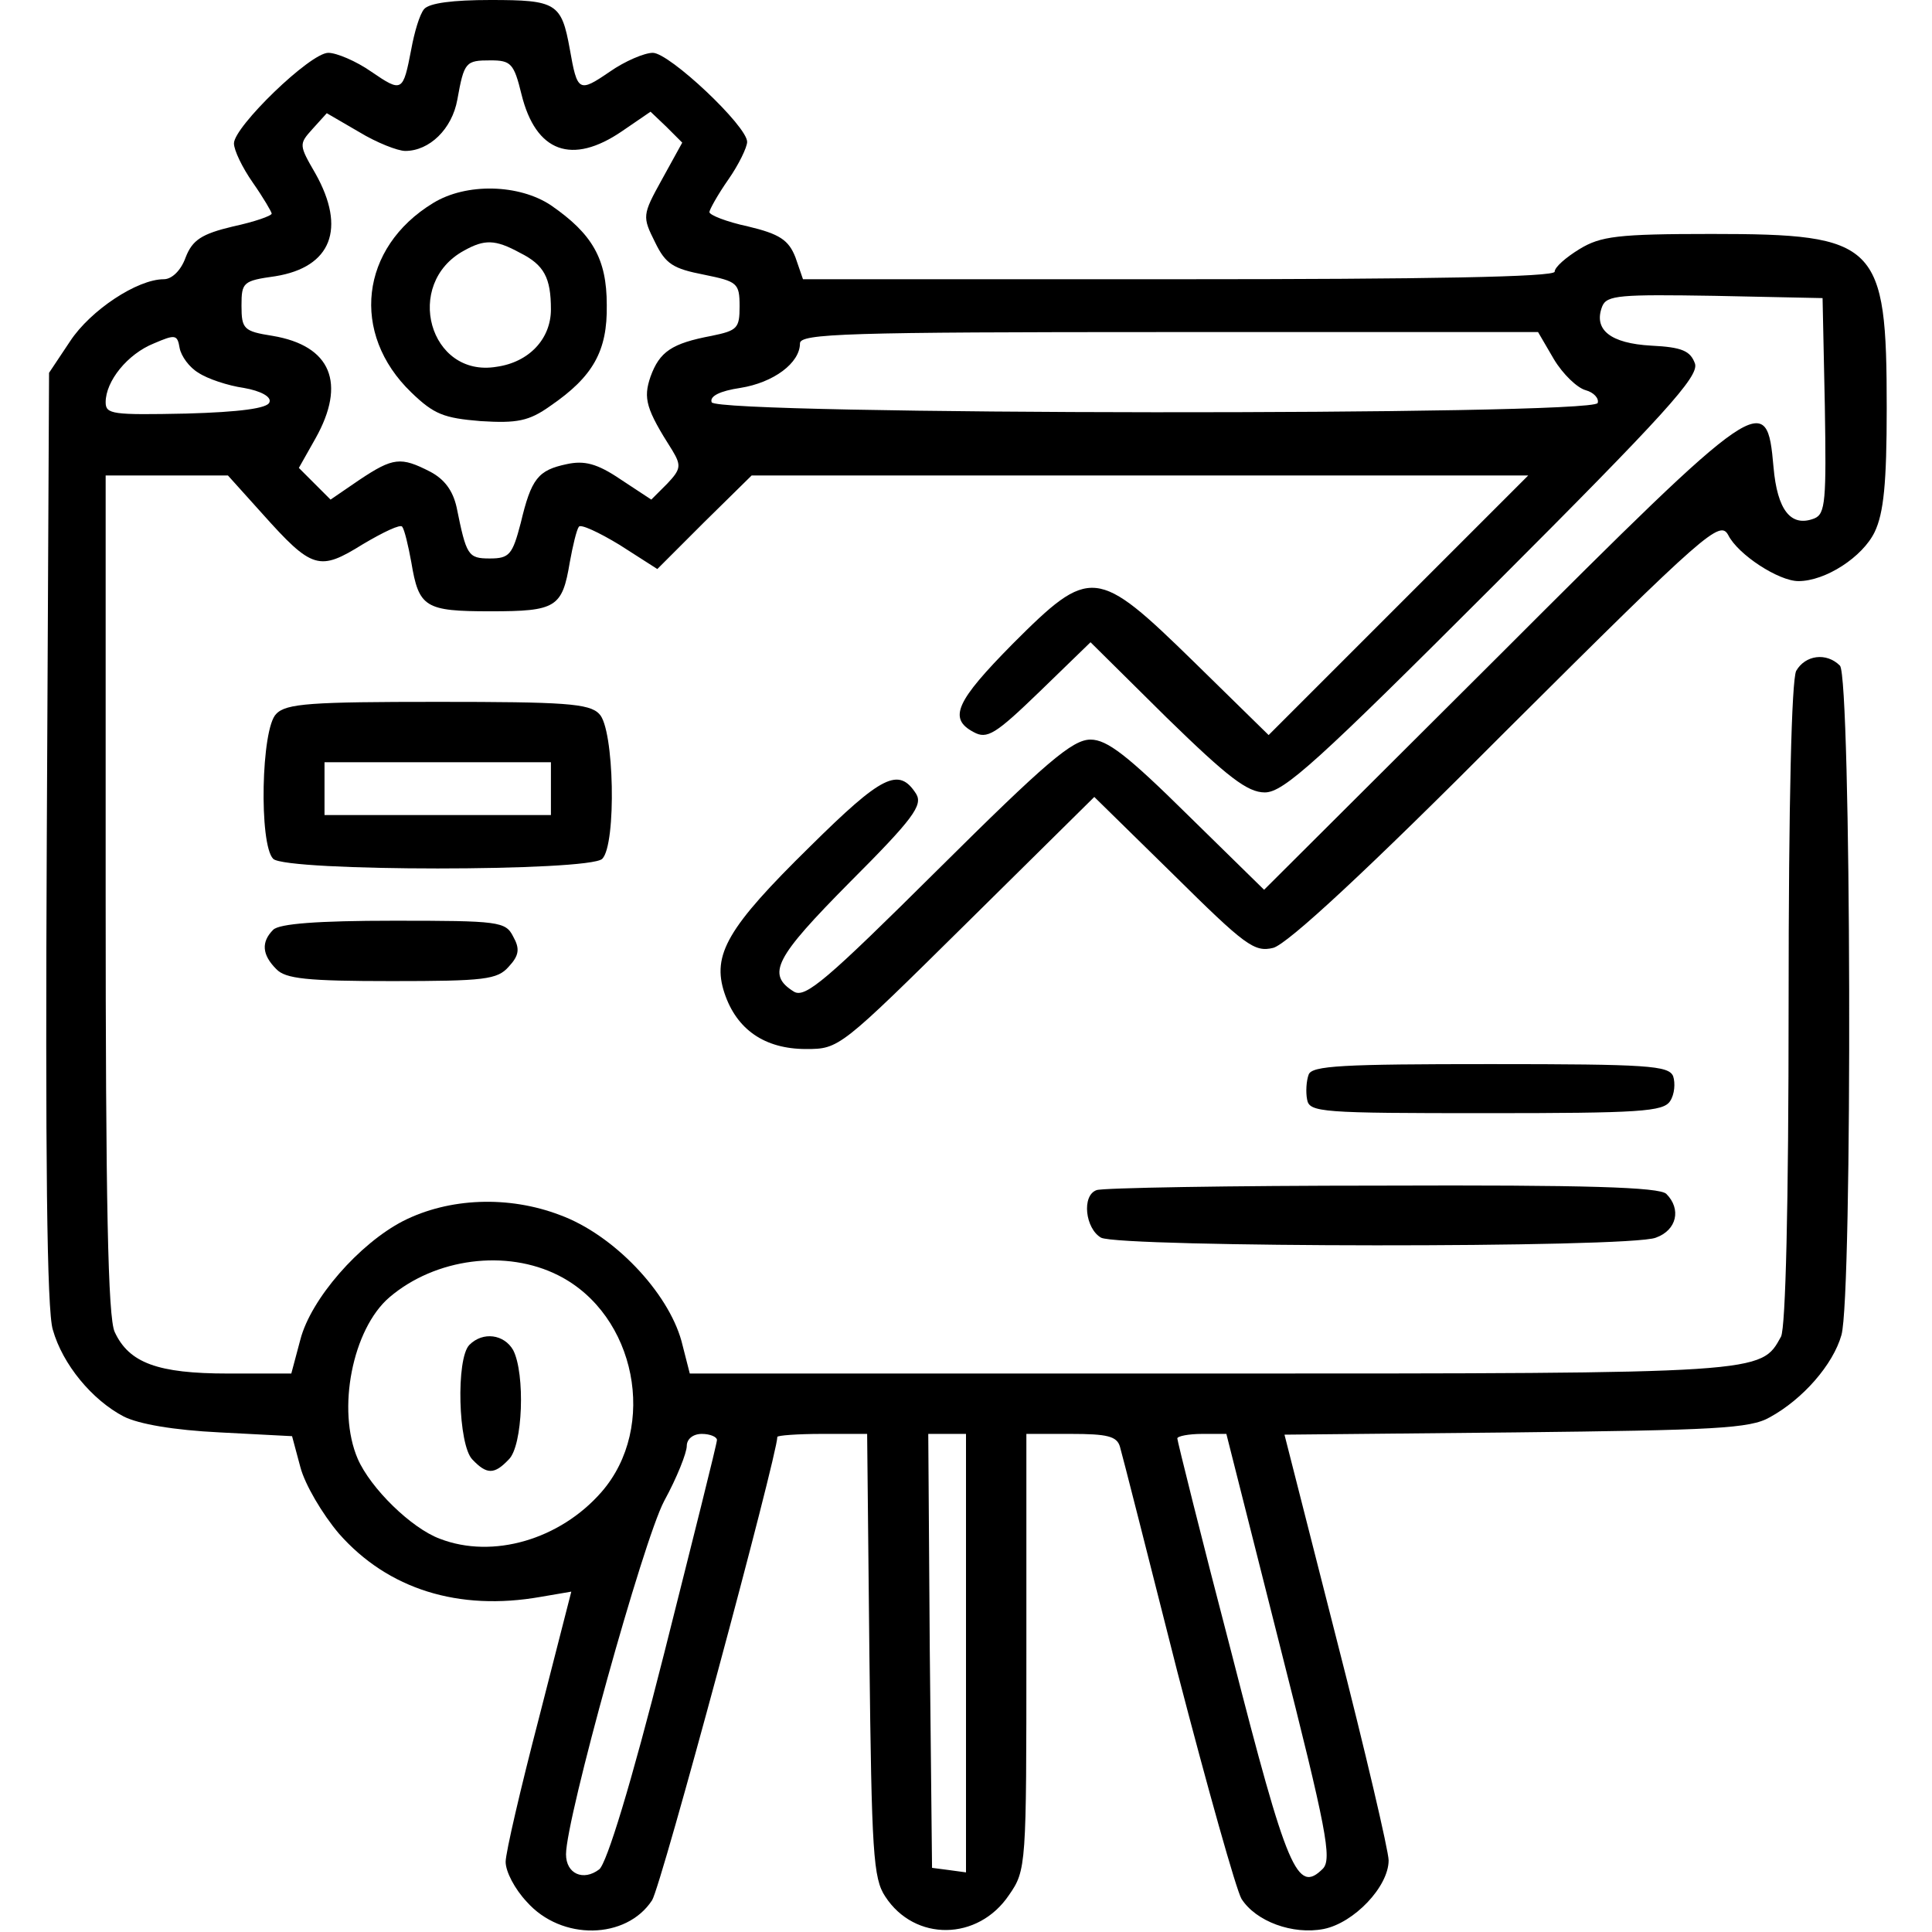 <?xml version="1.0" standalone="no"?>
<!DOCTYPE svg PUBLIC "-//W3C//DTD SVG 20010904//EN"
 "http://www.w3.org/TR/2001/REC-SVG-20010904/DTD/svg10.dtd">
<svg version="1.0" xmlns="http://www.w3.org/2000/svg"
 width="256pt" height="256pt" viewBox="0 0 256 256"
 preserveAspectRatio="xMidYMid meet">

<g transform="translate(0,256) scale(0.1,-0.1)"
fill="#000000" stroke="none">
<path d="M562 2548 c-6 -7 -13 -31 -17 -53 -11 -57 -12 -58 -53 -30 -20 14
-46 25 -57 25 -24 0 -125 -98 -125 -120 0 -9 11 -32 25 -52 14 -20 25 -39 25
-41 0 -3 -23 -11 -51 -17 -42 -10 -54 -18 -63 -41 -6 -17 -18 -29 -29 -29 -35
0 -97 -41 -124 -82 l-28 -42 -3 -615 c-2 -421 0 -628 8 -653 13 -46 52 -93 94
-115 20 -10 66 -18 127 -21 l96 -5 11 -41 c6 -23 29 -62 51 -88 65 -74 159
-103 267 -84 l41 7 -43 -168 c-24 -92 -44 -178 -44 -190 0 -13 12 -36 28 -53
46 -52 132 -50 166 2 12 18 166 590 166 614 0 2 27 4 59 4 l60 0 3 -293 c3
-262 5 -296 21 -320 39 -60 123 -59 164 2 23 33 23 39 23 322 l0 289 59 0 c48
0 61 -3 65 -17 3 -10 37 -144 76 -298 40 -154 78 -289 85 -301 19 -30 68 -48
109 -40 40 8 86 56 86 91 0 12 -31 145 -69 293 l-69 271 306 3 c263 3 311 5
337 20 44 24 84 70 95 109 15 52 13 872 -2 887 -18 18 -46 14 -58 -7 -6 -13
-10 -170 -10 -441 0 -270 -4 -428 -10 -441 -27 -49 -20 -49 -757 -49 l-689 0
-11 43 c-18 65 -90 141 -161 167 -68 26 -147 23 -208 -8 -58 -30 -122 -103
-136 -157 l-12 -45 -84 0 c-93 0 -131 14 -150 55 -9 19 -12 172 -12 580 l0
555 81 0 81 0 45 -50 c67 -75 76 -77 134 -41 27 16 50 27 52 23 3 -4 8 -25 12
-47 10 -60 18 -65 105 -65 87 0 95 5 105 65 4 22 9 43 12 47 2 4 26 -7 54 -24
l50 -32 62 62 63 62 514 0 515 0 -172 -172 -172 -172 -99 97 c-129 126 -137
127 -240 24 -75 -76 -86 -99 -52 -117 18 -10 29 -3 88 54 l67 65 101 -100 c81
-79 107 -99 130 -99 25 0 70 41 303 274 228 228 272 277 267 294 -6 17 -17 22
-58 24 -54 3 -77 21 -65 52 6 15 24 16 149 14 l143 -3 3 -143 c2 -125 1 -143
-14 -149 -31 -12 -49 11 -54 68 -9 102 -15 99 -364 -250 l-311 -310 -101 99
c-80 79 -107 100 -129 100 -24 0 -59 -30 -202 -172 -148 -147 -176 -171 -191
-162 -37 23 -25 45 74 145 84 84 97 102 88 117 -23 36 -45 25 -141 -70 -109
-107 -130 -143 -113 -194 16 -48 53 -74 108 -74 44 0 45 1 213 167 l169 167
105 -103 c95 -94 107 -103 132 -97 19 5 124 102 309 288 266 265 283 279 294
259 13 -26 67 -61 93 -61 36 0 85 32 101 65 12 25 16 65 16 164 0 219 -12 231
-232 231 -125 0 -147 -3 -175 -20 -18 -11 -33 -24 -33 -30 0 -7 -168 -10 -498
-10 l-498 0 -10 29 c-9 23 -21 31 -63 41 -28 6 -51 15 -51 19 0 3 11 23 25 43
14 20 25 43 25 50 0 21 -103 118 -125 118 -11 0 -37 -11 -57 -25 -41 -28 -43
-27 -53 30 -11 61 -18 65 -105 65 -50 0 -81 -4 -88 -12z m129 -113 c19 -77 67
-94 133 -49 l38 26 21 -20 21 -21 -27 -49 c-26 -47 -26 -49 -9 -83 14 -29 24
-35 65 -43 44 -9 47 -11 47 -42 0 -29 -3 -32 -37 -39 -53 -10 -69 -21 -81 -54
-10 -29 -6 -43 29 -98 12 -20 11 -25 -7 -44 l-21 -21 -41 27 c-31 21 -48 25
-71 20 -38 -8 -47 -19 -61 -78 -11 -42 -15 -47 -41 -47 -29 0 -31 4 -44 68 -5
22 -16 37 -35 47 -39 20 -49 19 -94 -11 l-38 -26 -21 21 -21 21 22 39 c41 73
21 123 -57 136 -38 6 -41 9 -41 40 0 31 2 33 45 39 74 12 94 63 53 136 -22 38
-22 39 -4 59 l19 21 43 -25 c23 -14 51 -25 61 -25 32 0 62 29 69 68 9 50 11
52 44 52 27 0 31 -4 41 -45z m-428 -369 c12 -8 39 -17 60 -20 23 -4 37 -12 34
-19 -2 -8 -39 -13 -110 -15 -98 -2 -107 -1 -107 15 0 28 29 64 64 78 28 12 31
12 34 -6 2 -11 13 -26 25 -33z m1796 18 c12 -20 31 -38 42 -41 11 -3 18 -11
16 -17 -6 -17 -1169 -16 -1174 1 -3 8 11 15 38 19 44 7 79 33 79 59 0 13 61
15 489 15 l489 0 21 -36z m-1319 -1214 c103 -52 132 -201 57 -287 -55 -63
-144 -89 -214 -62 -38 14 -92 67 -109 106 -28 65 -7 172 42 214 61 52 155 64
224 29z m210 -218 c0 -5 -32 -132 -70 -283 -44 -174 -76 -278 -86 -286 -21
-16 -44 -6 -44 20 0 47 102 415 130 468 17 31 30 64 30 73 0 9 8 16 20 16 11
0 20 -4 20 -8z m330 -283 l0 -290 -22 3 -23 3 -3 288 -2 287 25 0 25 0 0 -291z
m416 10 c62 -244 69 -282 57 -295 -34 -34 -47 -4 -121 285 -40 153 -72 282
-72 285 0 3 15 6 33 6 l32 0 71 -281z"/>
<path d="M574 2291 c-97 -59 -110 -173 -29 -251 30 -29 43 -34 92 -38 48 -3
64 0 92 20 57 39 76 73 75 134 0 61 -19 94 -74 132 -42 28 -112 30 -156 3z
m115 -66 c32 -16 41 -33 41 -75 0 -39 -29 -70 -72 -76 -89 -15 -124 110 -43
154 27 15 41 15 74 -3z"/>
<path d="M622 778 c-18 -18 -15 -133 4 -152 19 -20 29 -20 48 0 19 18 22 114
6 145 -12 21 -40 25 -58 7z"/>
<path d="M366 1614 c-20 -19 -23 -173 -4 -192 17 -17 419 -17 436 0 19 19 16
173 -4 192 -13 14 -47 16 -214 16 -167 0 -201 -2 -214 -16z m364 -99 l0 -35
-150 0 -150 0 0 35 0 35 150 0 150 0 0 -35z"/>
<path d="M362 1328 c-16 -16 -15 -33 4 -52 12 -13 41 -16 153 -16 123 0 140 2
155 19 14 15 15 24 6 40 -10 20 -19 21 -158 21 -102 0 -152 -4 -160 -12z"/>
<path d="M1734 1136 c-3 -8 -4 -23 -2 -33 3 -17 19 -18 237 -18 204 0 235 2
244 16 6 9 7 24 4 33 -6 14 -33 16 -242 16 -196 0 -237 -2 -241 -14z"/>
<path d="M1453 983 c-20 -7 -15 -51 6 -63 26 -13 700 -14 735 0 28 10 34 38
14 58 -9 9 -106 12 -377 11 -202 0 -372 -3 -378 -6z"/>
</g>
</svg>
